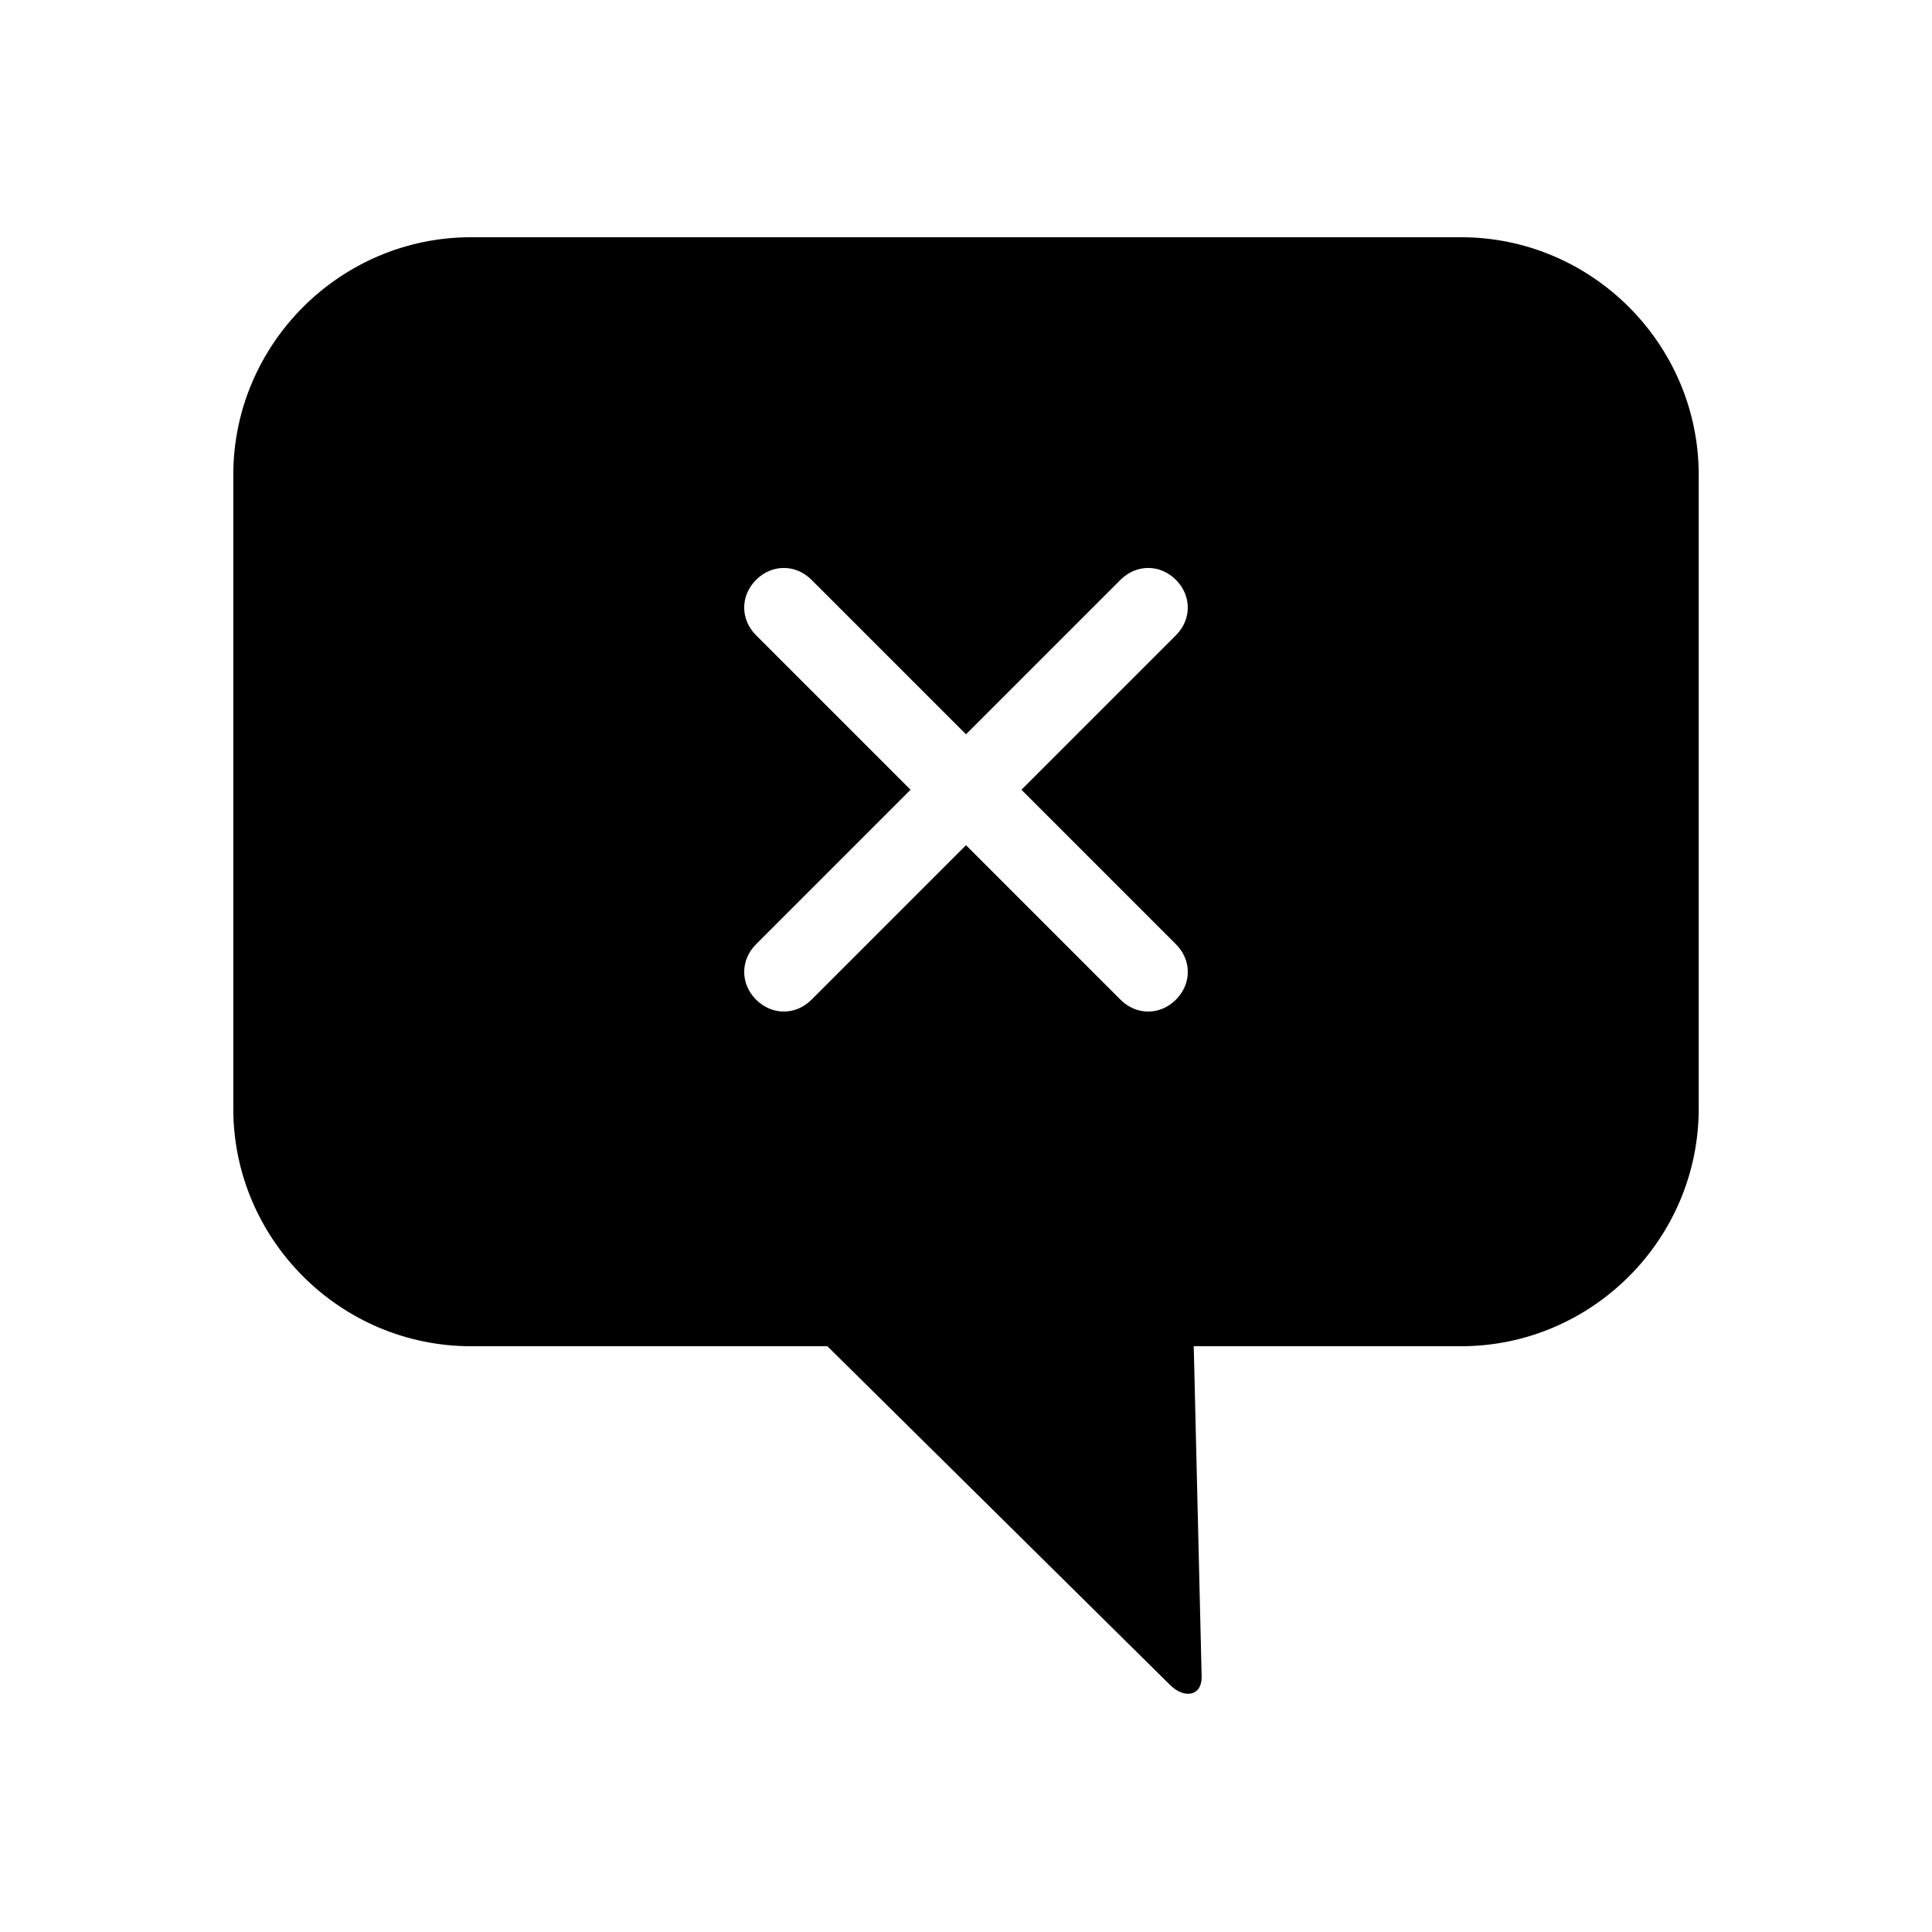 <?xml version="1.0" encoding="UTF-8"?>
<!-- Uploaded to: SVG Repo, www.svgrepo.com, Generator: SVG Repo Mixer Tools -->
<svg fill="#000000" width="800px" height="800px" version="1.1" viewBox="144 144 512 512" xmlns="http://www.w3.org/2000/svg">
 <path d="m531.2 206.87h-262.4c-34.637 0-62.977 28.34-62.977 62.977v167.94c0 34.637 28.34 62.977 62.977 62.977h94.465l90.789 89.742c3.672 3.672 8.398 3.148 8.398-2.098l-2.098-87.641 70.848-0.004c34.637 0 62.977-28.34 62.977-62.977v-167.94c0-34.637-28.34-62.977-62.977-62.977zm-75.57 187.36c4.199 4.199 4.199 10.496 0 14.695-2.098 2.098-4.723 3.148-7.348 3.148s-5.246-1.051-7.348-3.148l-40.934-40.938-40.934 40.934c-2.098 2.098-4.723 3.148-7.348 3.148s-5.246-1.051-7.348-3.148c-4.199-4.199-4.199-10.496 0-14.695l40.934-40.934-40.934-40.934c-4.199-4.199-4.199-10.496 0-14.695 4.199-4.199 10.496-4.199 14.695 0l40.934 40.934 40.934-40.934c4.199-4.199 10.496-4.199 14.695 0 4.199 4.199 4.199 10.496 0 14.695l-40.934 40.934z"/>
</svg>